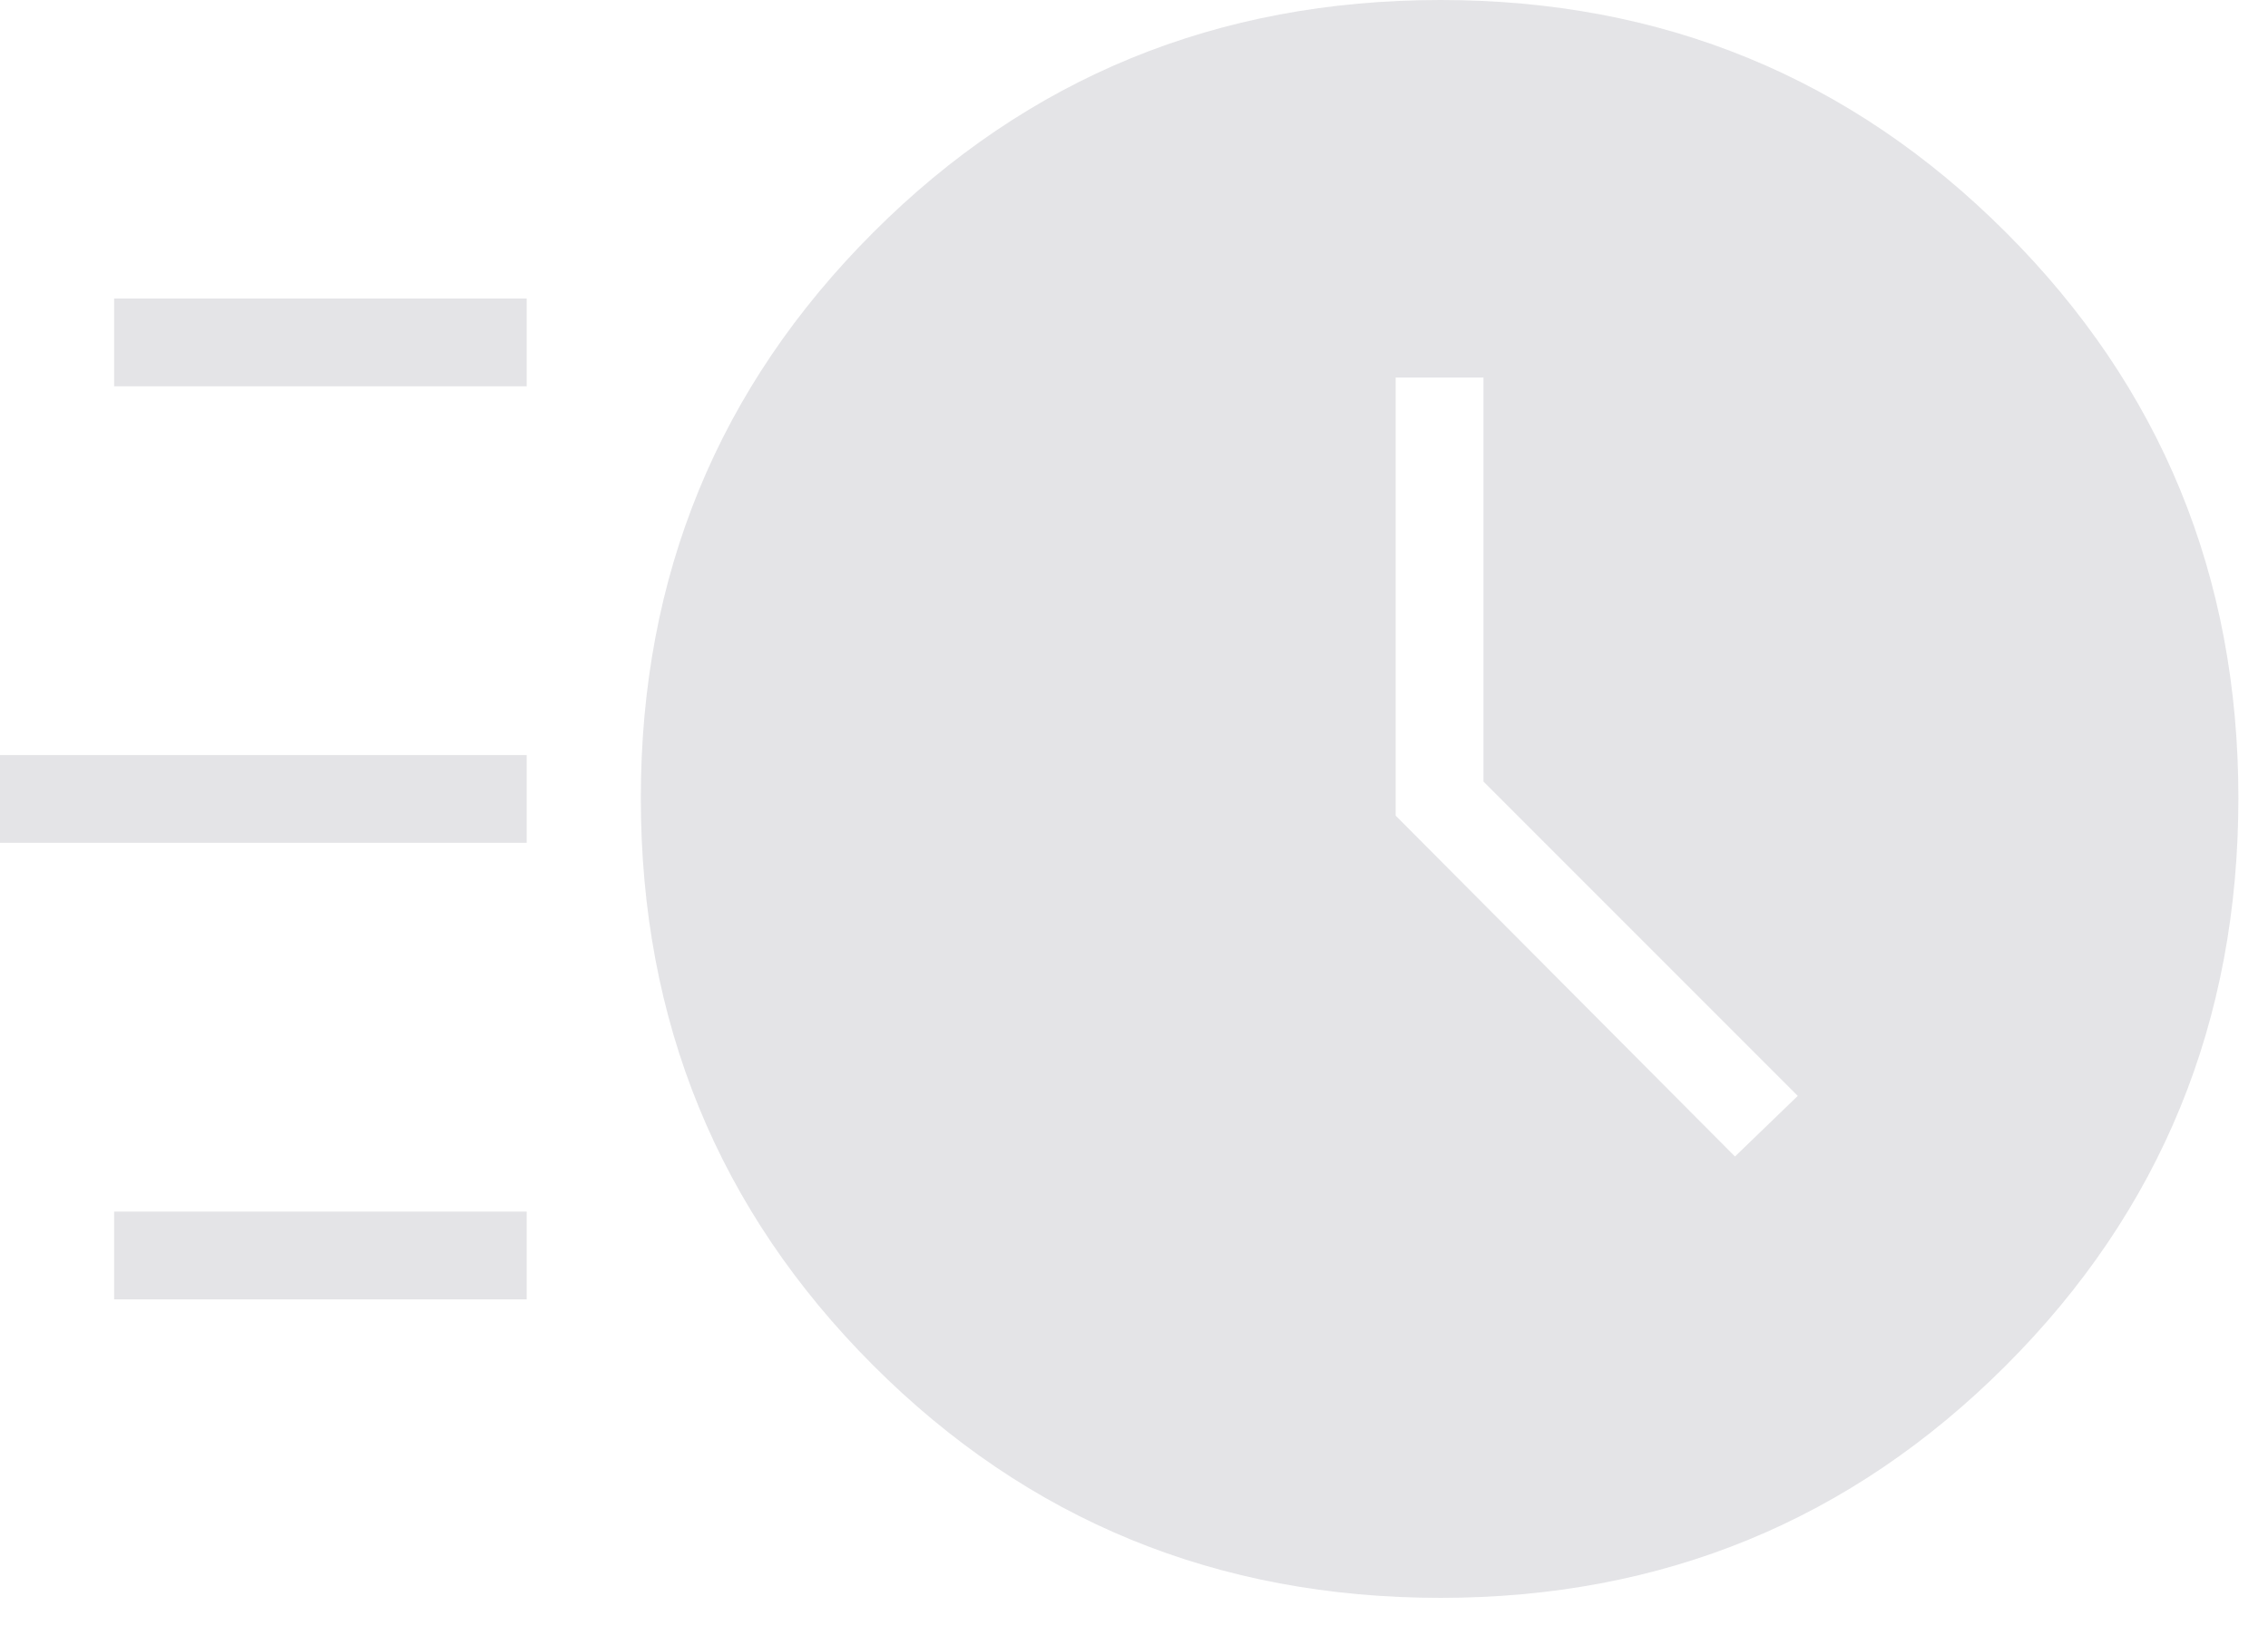 <svg width="53" height="38" viewBox="0 0 53 38" fill="none" xmlns="http://www.w3.org/2000/svg">
<path d="M33.663 37.333C28.446 37.333 24.027 35.523 20.406 31.902C16.785 28.281 14.975 23.862 14.975 18.645C14.975 13.456 16.785 9.051 20.406 5.431C24.027 1.81 28.446 0 33.663 0C38.852 0 43.256 1.81 46.877 5.431C50.498 9.051 52.308 13.456 52.308 18.645C52.308 23.862 50.498 28.281 46.877 31.902C43.256 35.523 38.852 37.333 33.663 37.333ZM40.544 27.021L42.011 25.605L34.667 18.261V8.821H32.615V19.057L40.544 27.021ZM2.667 9.025V6.975H12.308V9.025H2.667ZM0 19.692V17.641H12.308V19.692H0ZM2.667 30.359V28.308H12.308V30.359H2.667Z" fill="#E4E4E7"/>
</svg>
